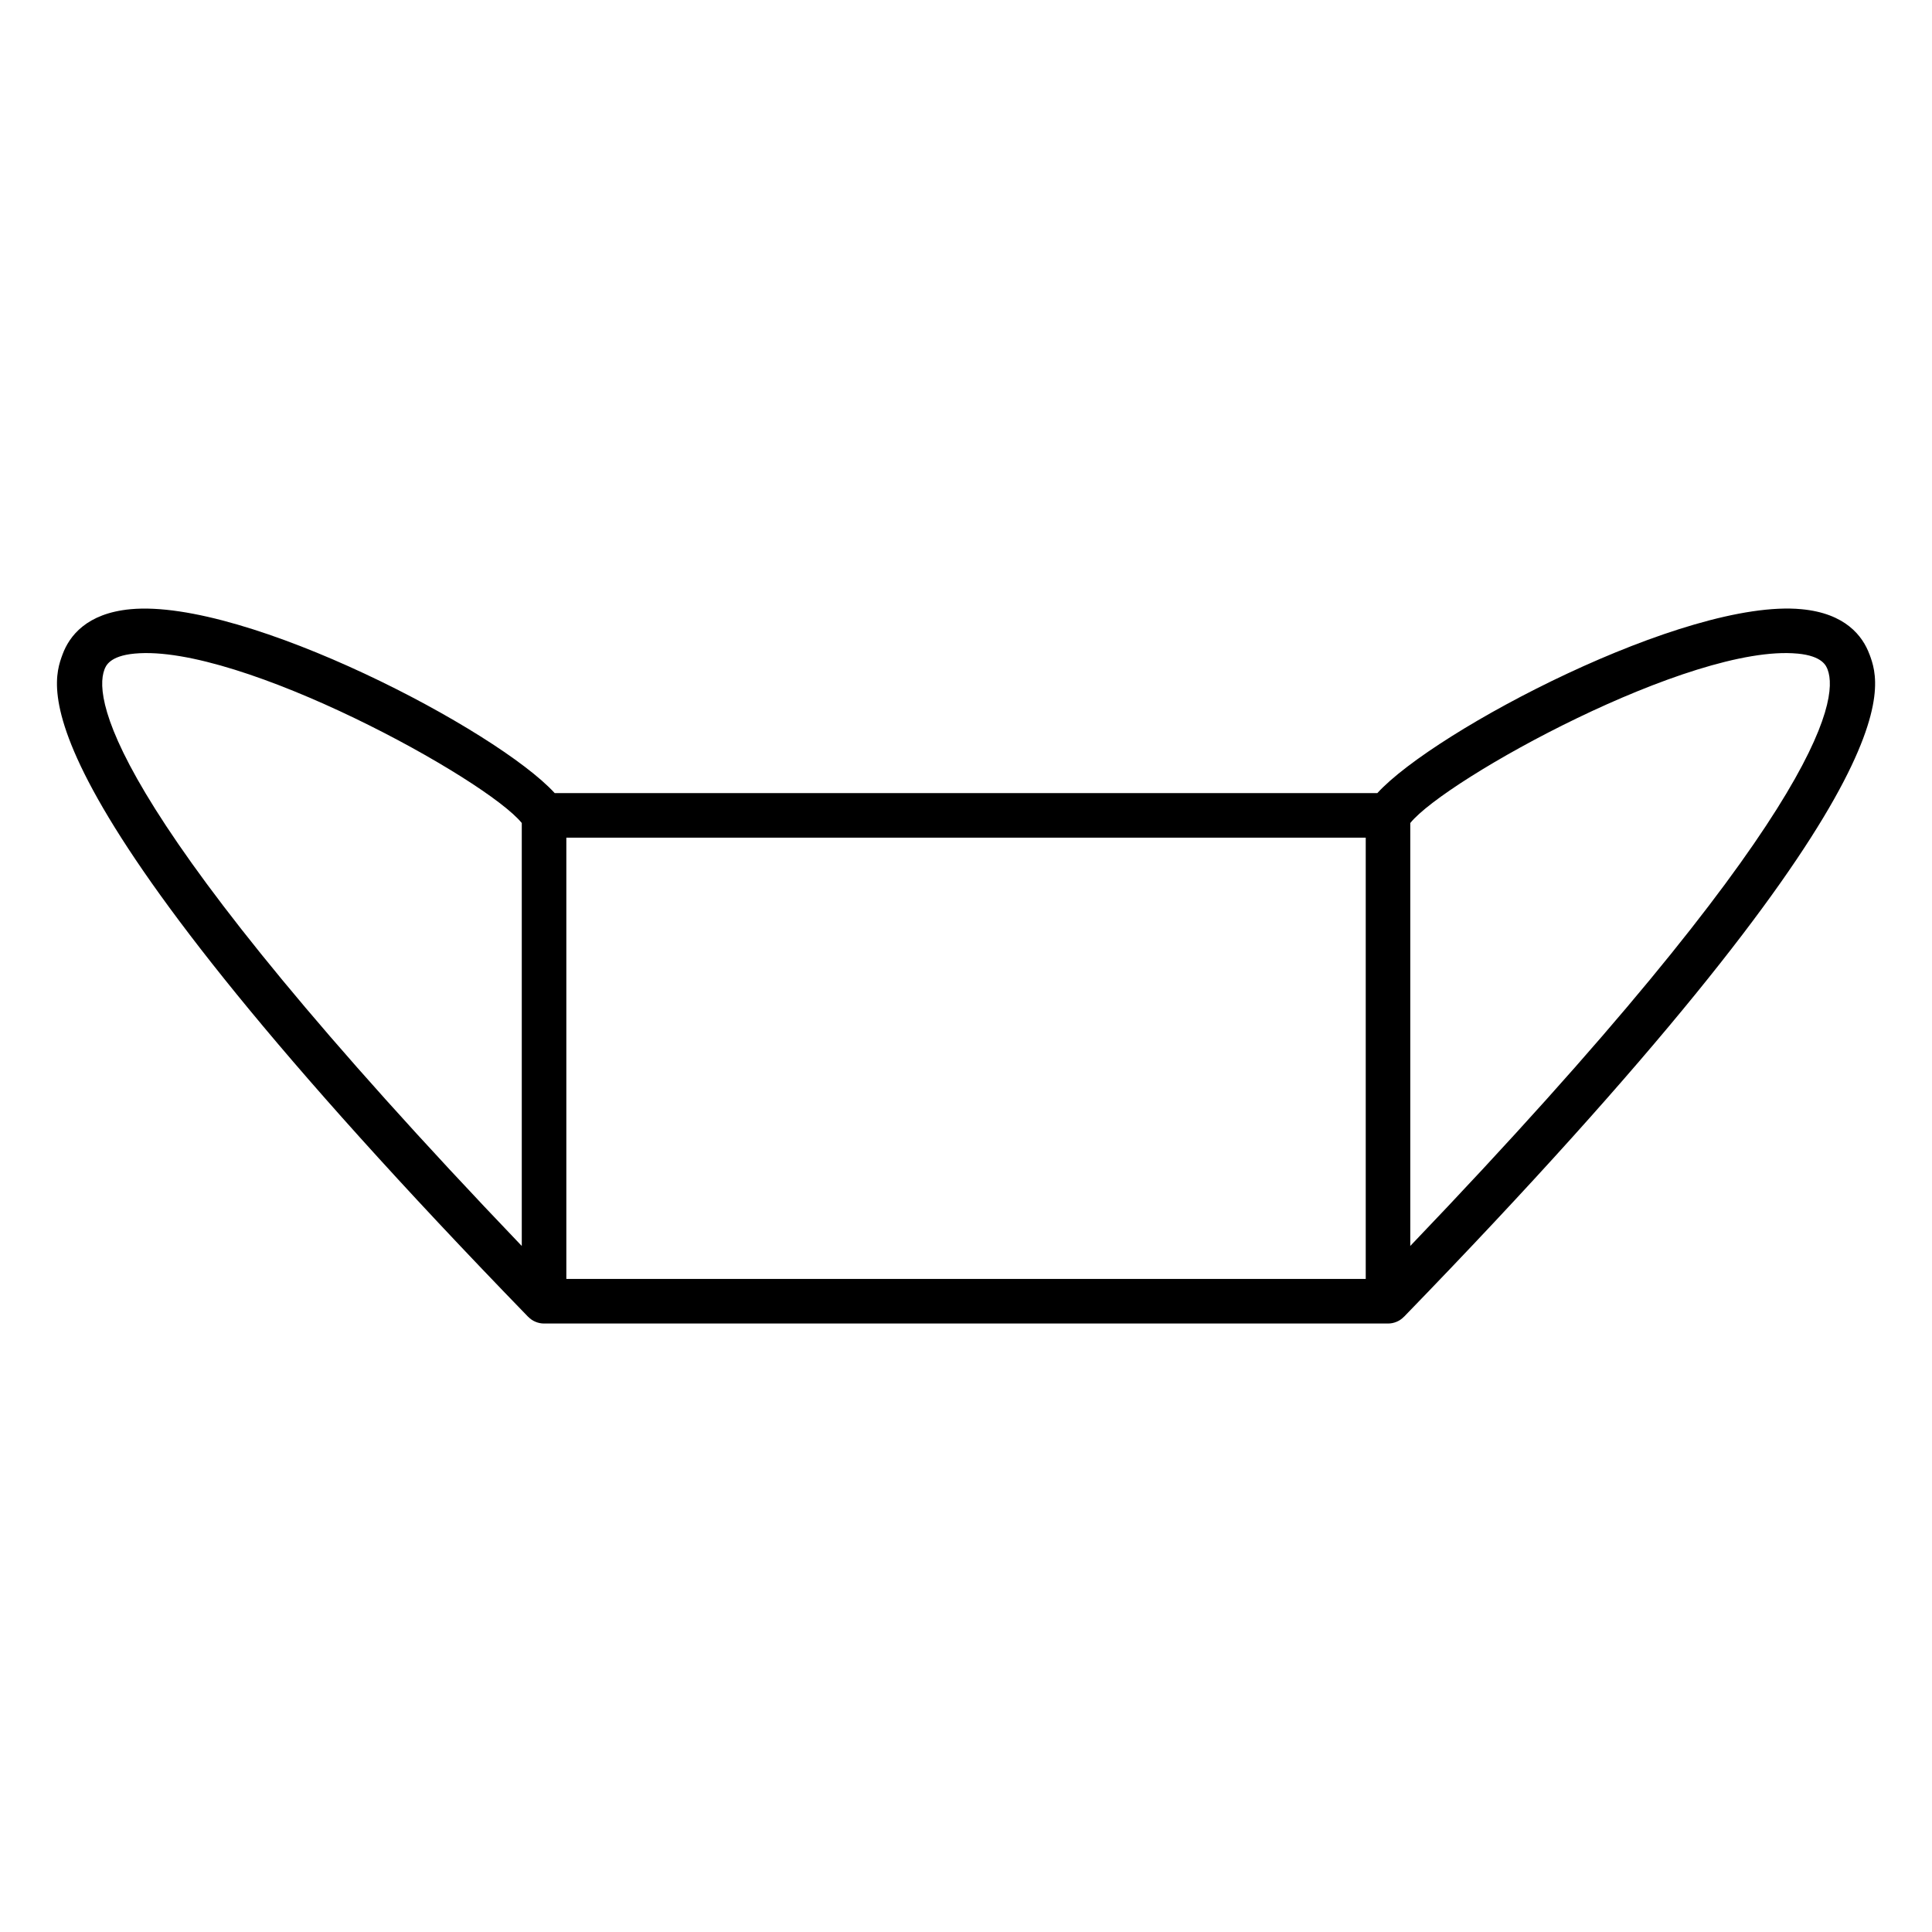 <?xml version="1.0" encoding="UTF-8"?>
<!-- Uploaded to: SVG Repo, www.svgrepo.com, Generator: SVG Repo Mixer Tools -->
<svg fill="#000000" width="800px" height="800px" version="1.1" viewBox="144 144 512 512" xmlns="http://www.w3.org/2000/svg">
 <path d="m639.43 317.41c-1.793-4.856-6.367-10.871-18.004-11.965-30.621-2.938-97.25 32.117-112.41 48.727h-218.02c-15.152-16.602-81.781-51.578-112.41-48.727-11.637 1.094-16.207 7.109-18.004 11.965-3.203 8.676-12.941 35.055 123.36 175.54 0.008 0.008 0.023 0.016 0.039 0.023 0.543 0.551 1.188 1.008 1.922 1.309 0.723 0.309 1.504 0.465 2.281 0.465h223.66c0.781 0 1.551-0.156 2.281-0.465 0.723-0.301 1.371-0.754 1.914-1.309 0.016-0.008 0.031-0.016 0.039-0.023 136.3-140.49 126.56-166.87 123.36-175.54zm-19.105-0.207c6.676 0.621 7.66 3.289 8.031 4.289 3.031 8.195-2.117 39.352-110.62 152.7v-112.08c9.375-11.633 74.398-47.547 102.59-44.902zm-448.67 4.293c0.371-1 1.355-3.668 8.031-4.289 28.008-2.629 93.188 33.266 102.59 44.902v112.09c-108.5-113.35-113.64-144.51-110.62-152.7zm122.43 44.492h211.85v116.94h-211.85z"/>
</svg>
